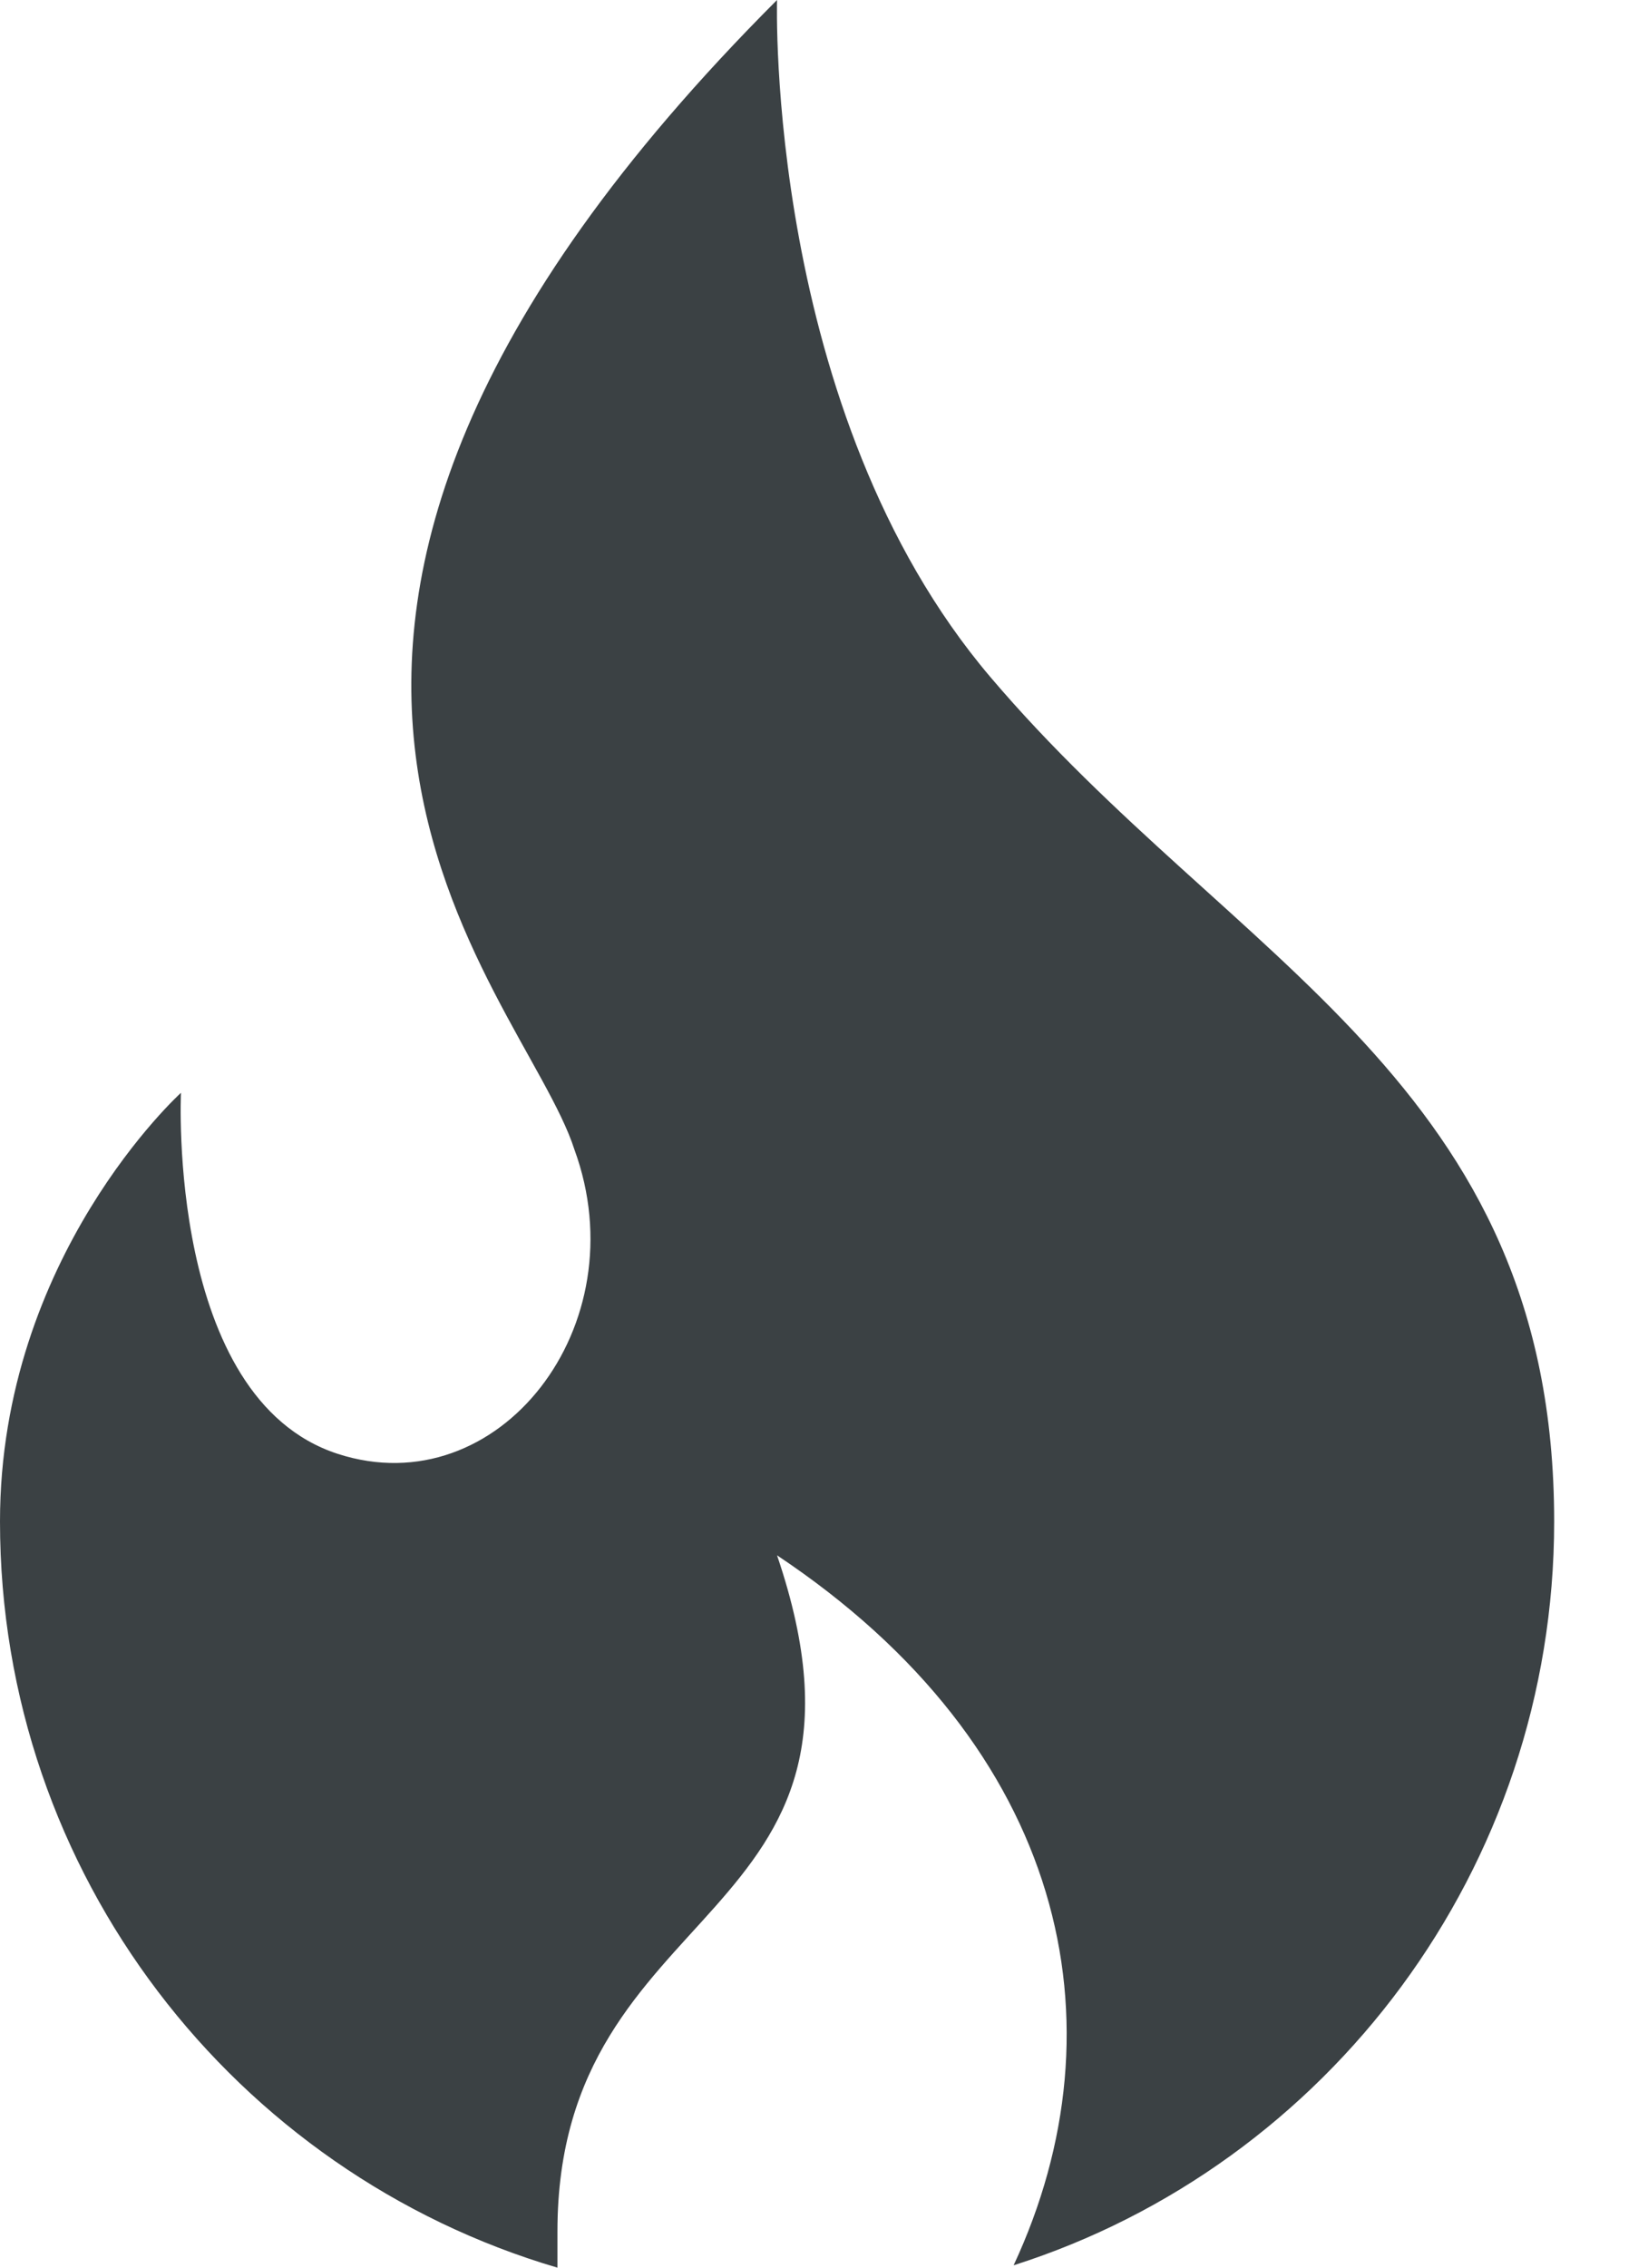 <svg width="16" height="22" viewBox="0 0 16 22" fill="none" xmlns="http://www.w3.org/2000/svg">
<path d="M9.615 6.568C7.428 3.994 7.544 0 7.544 0C1.312 6.233 5.074 9.579 5.577 11.153C6.203 12.861 4.841 14.61 3.28 14.105C1.616 13.566 1.757 10.602 1.757 10.602C1.757 10.602 0 12.19 0 14.761C0 18.187 2.284 21.08 5.412 22L5.412 21.649C5.412 18.369 8.779 18.718 7.544 15.089C10.346 16.954 10.932 19.636 9.841 21.977C12.888 21.008 15.089 18.13 15.089 14.761C15.089 10.497 11.98 9.352 9.615 6.568Z" fill="#3B4144"/>
</svg>
